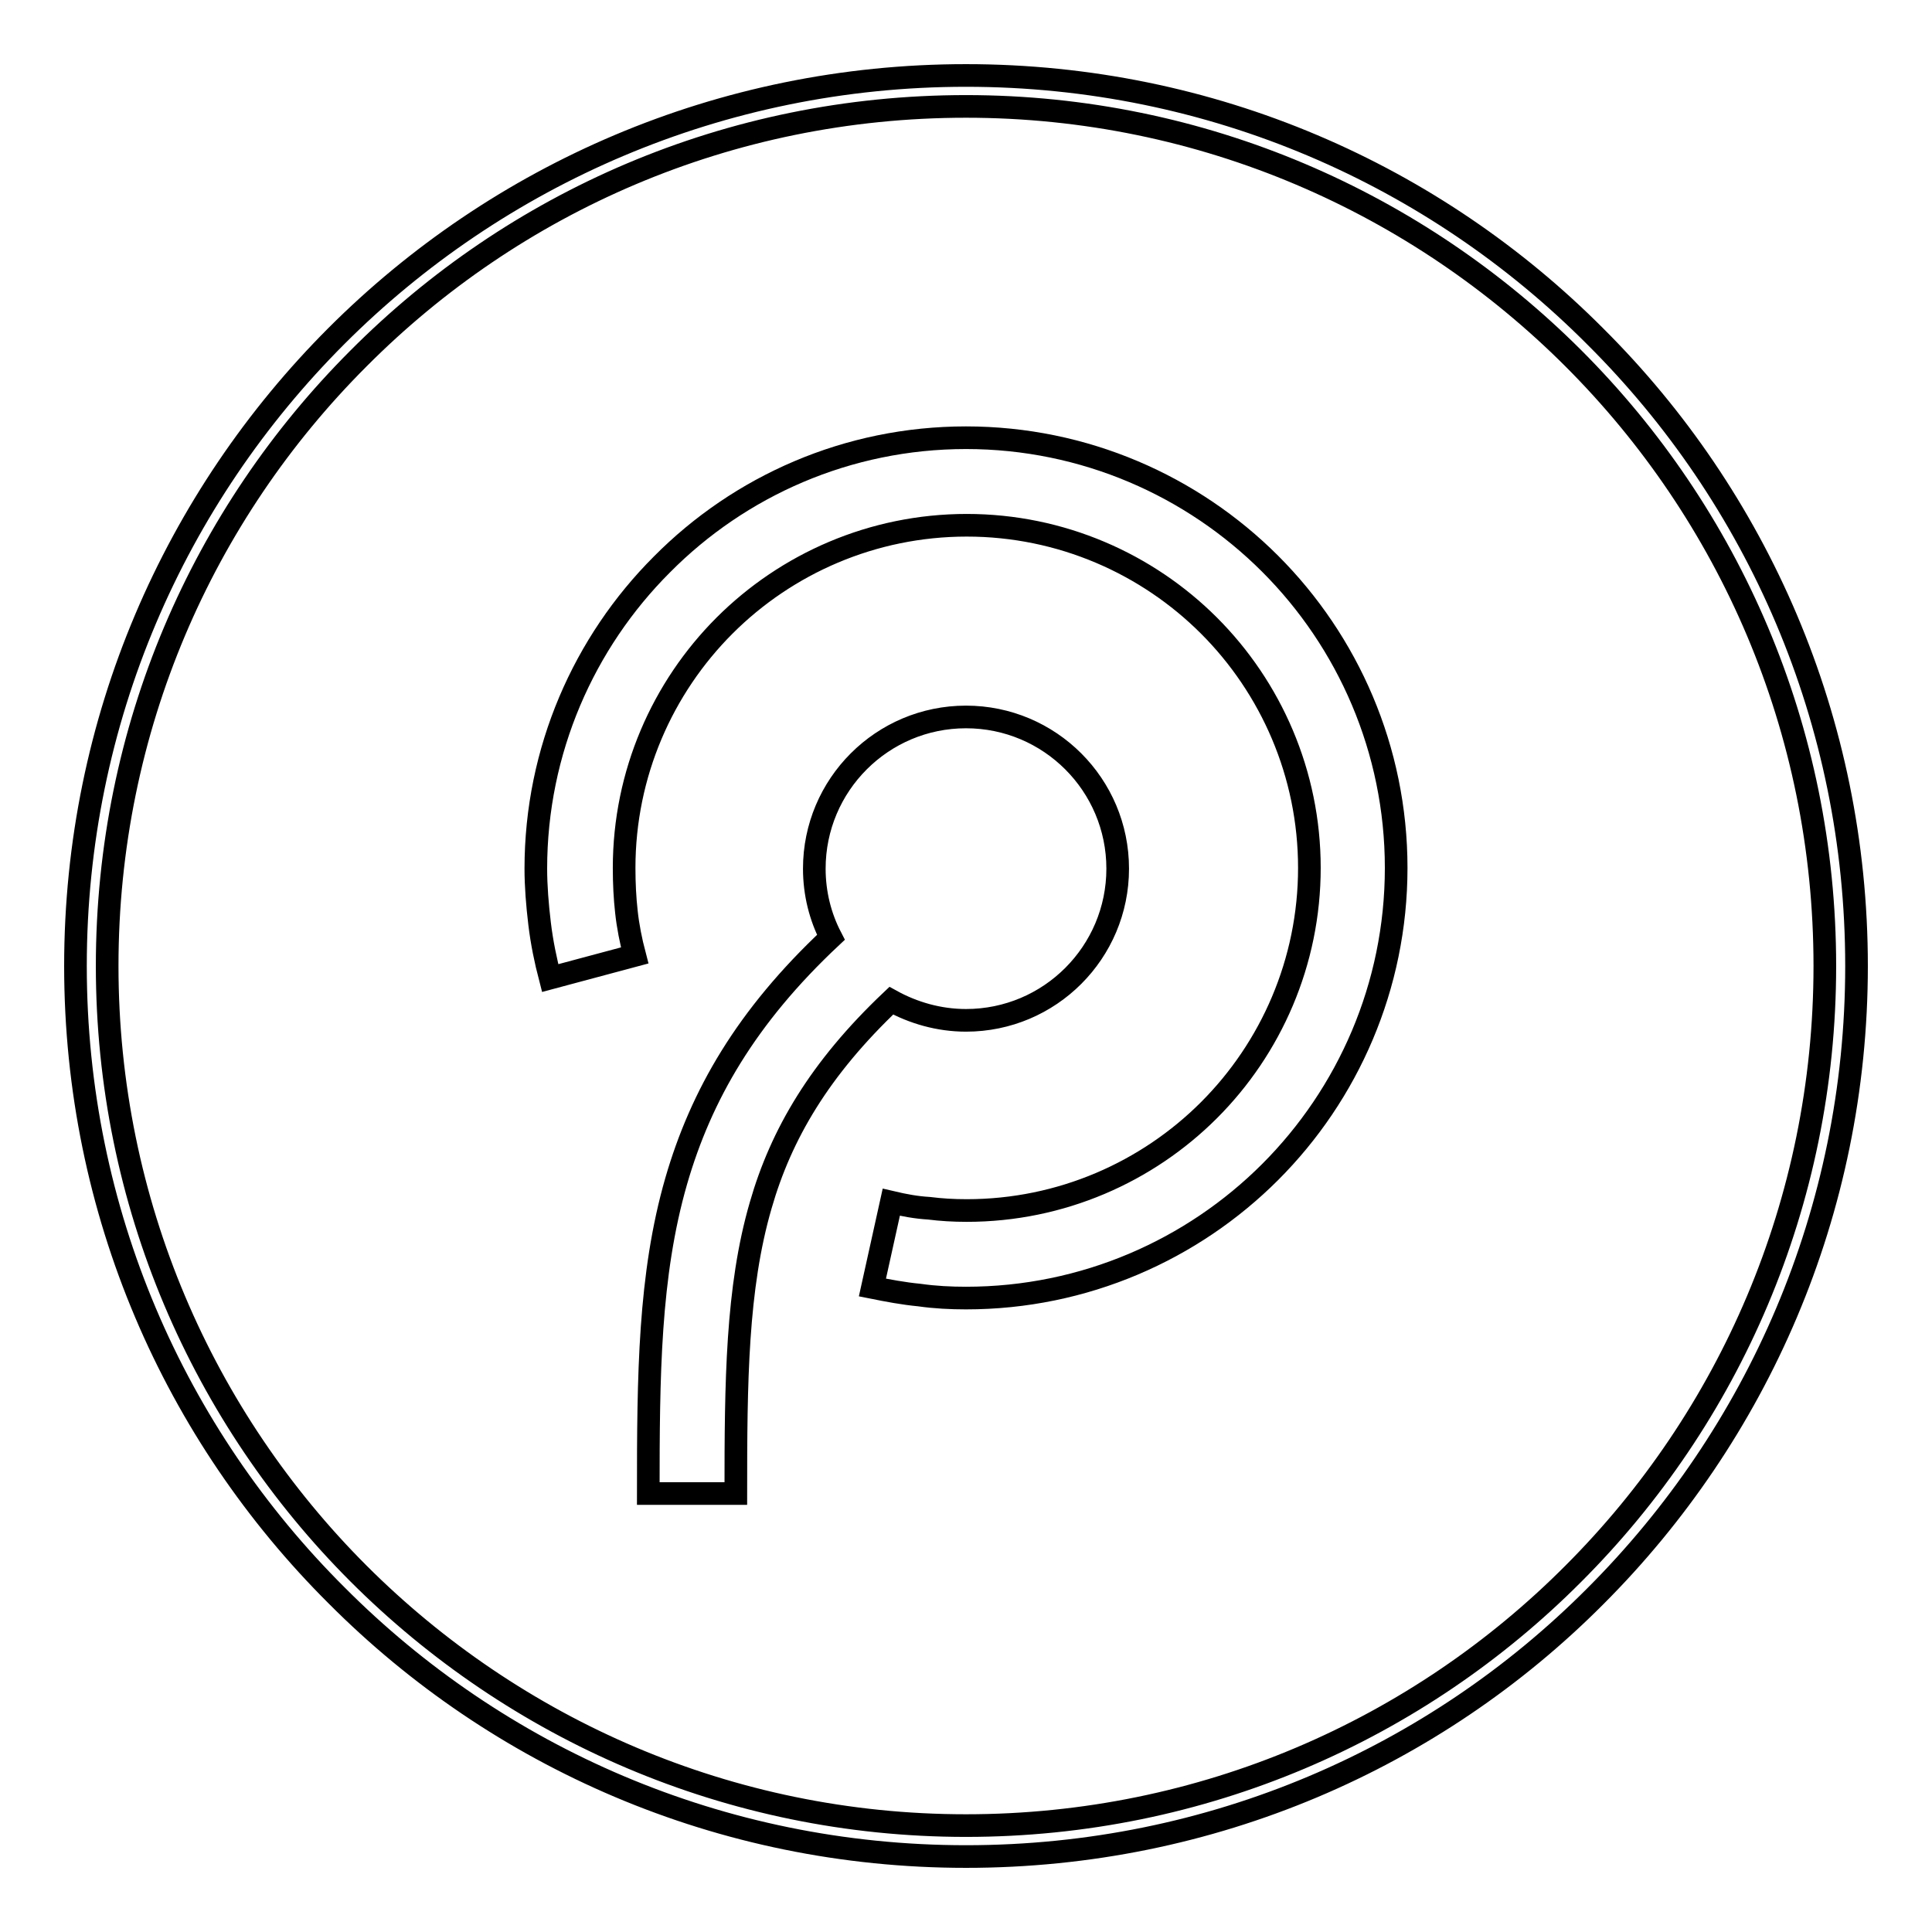 <?xml version="1.0" encoding="utf-8"?>
<!-- Svg Vector Icons : http://www.onlinewebfonts.com/icon -->
<!DOCTYPE svg PUBLIC "-//W3C//DTD SVG 1.1//EN" "http://www.w3.org/Graphics/SVG/1.1/DTD/svg11.dtd">
<svg version="1.1" xmlns="http://www.w3.org/2000/svg" xmlns:xlink="http://www.w3.org/1999/xlink" x="0px" y="0px" viewBox="0 0 256 256" enable-background="new 0 0 256 256" xml:space="preserve">
<g><g><path stroke-width="3" fill-opacity="0" stroke="#000000"  d="M128,10c32.6,0,62.1,13.2,83.4,34.6l0,0C232.8,65.9,246,95.4,246,128c0,32.6-13.2,62.1-34.6,83.5l0,0C190.1,232.9,160.6,246,128,246c-32.6,0-62.1-13.2-83.4-34.6C23.2,190.1,10,160.6,10,128c0-32.6,13.2-62.1,34.6-83.5C65.9,23.2,95.4,10,128,10L128,10L128,10z M208.5,47.5c-20.6-20.6-49.1-33.4-80.5-33.4c-31.5,0-59.9,12.7-80.5,33.4C26.9,68.1,14.2,96.5,14.2,128c0,31.4,12.7,59.9,33.3,80.5c20.6,20.6,49.1,33.4,80.5,33.4c31.4,0,59.9-12.7,80.5-33.4c20.6-20.6,33.3-49.1,33.3-80.5C241.8,96.5,229.1,68.1,208.5,47.5L208.5,47.5z"/><path stroke-width="3" fill-opacity="0" stroke="#000000"  d="M128,95c11.1,0,20.1,9,20.1,20.1c0,11.1-9,20.1-20.1,20.1c-3.6,0-7-1-9.9-2.6c-9.5,9-14.6,17.7-17.3,27.1l0,0c-3.2,11-3.3,23.4-3.3,38.2H85.9c0-15.7,0.1-28.9,3.7-41.4h0c3.3-11.4,9.3-21.8,20.5-32.3c-1.4-2.7-2.2-5.8-2.2-9.1C107.9,104,116.9,95,128,95L128,95L128,95z M72.9,129.6c-0.6-2.3-1.1-4.7-1.4-7.2v0c-0.3-2.5-0.5-5-0.5-7.3c0-15.7,6.4-30,16.7-40.3h0l0,0C98,64.4,112.3,58,128,58c15.7,0,30,6.4,40.3,16.7l0,0c10.3,10.3,16.7,24.6,16.7,40.3c0,15.7-6.4,30-16.7,40.3l0,0c-10.3,10.3-24.6,16.7-40.3,16.7c-2,0-4.1-0.1-6.2-0.4h0c-2.1-0.2-4.2-0.6-6.2-1l2.5-11.3c1.7,0.4,3.3,0.7,5,0.8c1.6,0.2,3.2,0.3,5,0.3c12.5,0,23.9-5.1,32.1-13.3v0c8.2-8.2,13.3-19.6,13.3-32.1c0-12.5-5.1-23.9-13.3-32.1v0c-8.2-8.2-19.6-13.3-32.1-13.3c-12.5,0-23.9,5.1-32.1,13.3l0,0c-8.2,8.2-13.3,19.6-13.3,32.1c0,2.1,0.1,4,0.3,5.8h0c0.2,1.9,0.6,3.9,1.1,5.8L72.9,129.6L72.9,129.6z"/></g></g>
</svg>